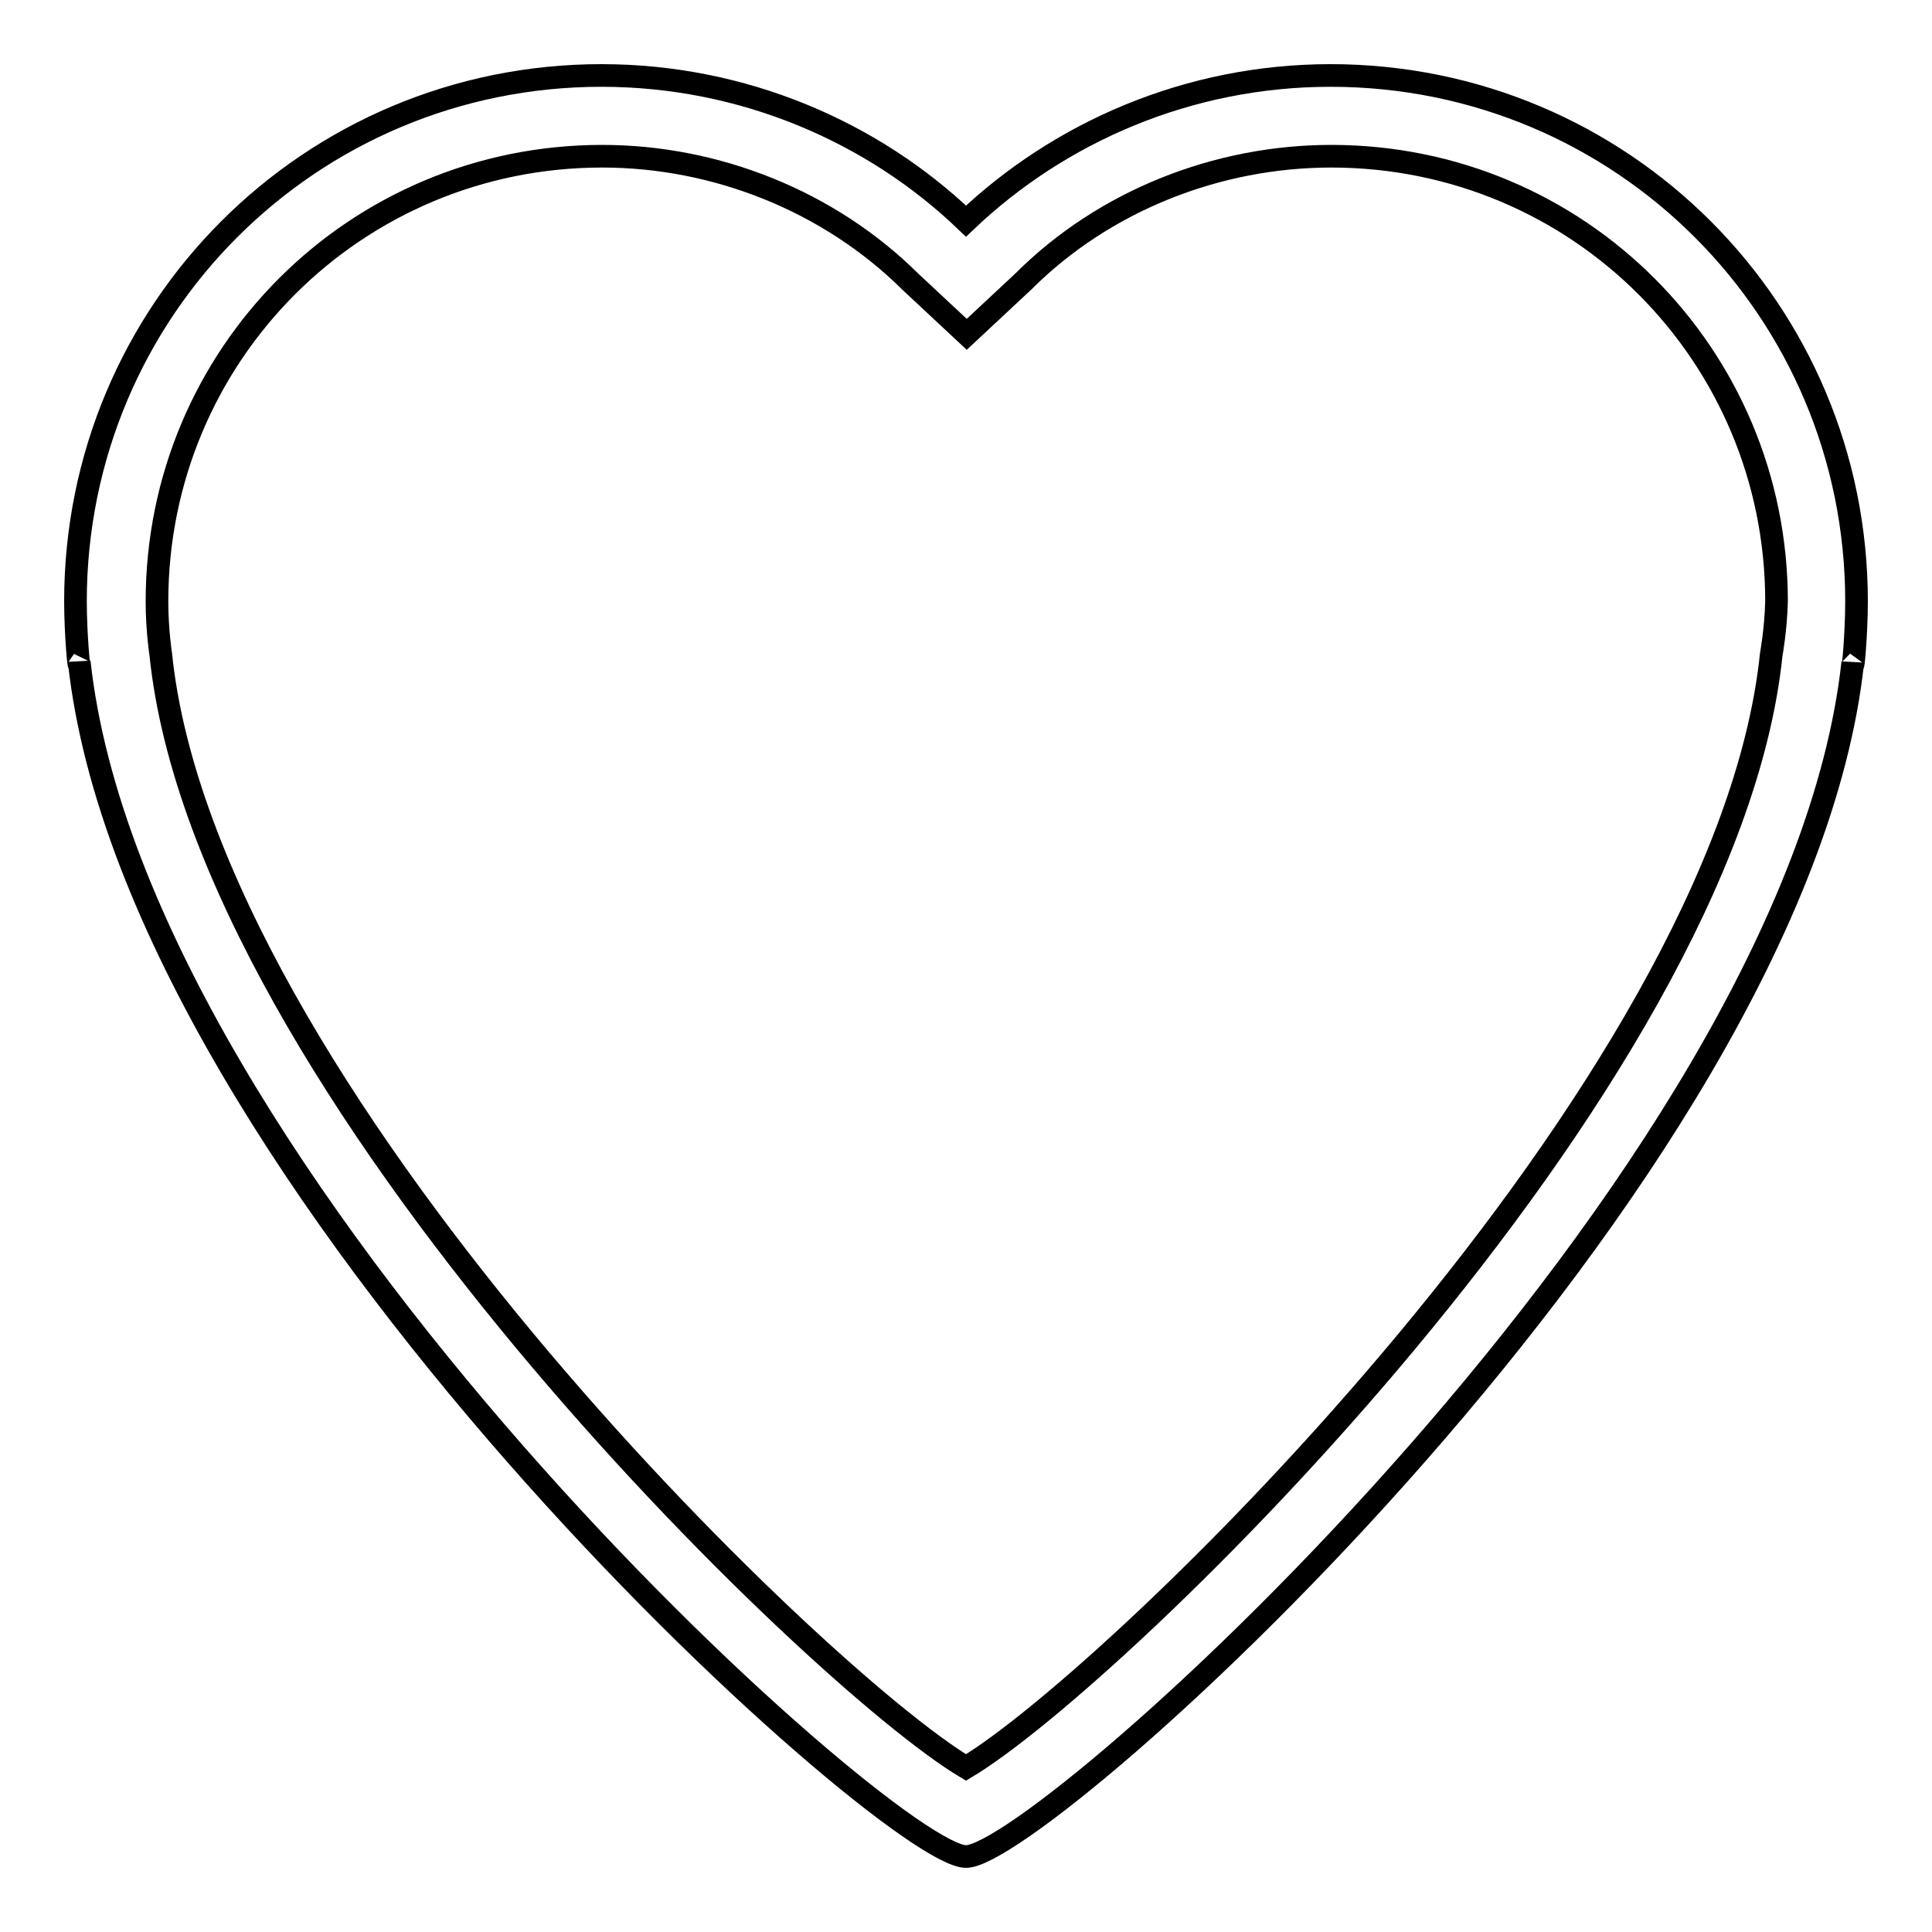<?xml version="1.0" encoding="utf-8"?>
<!-- Svg Vector Icons : http://www.onlinewebfonts.com/icon -->
<!DOCTYPE svg PUBLIC "-//W3C//DTD SVG 1.1//EN" "http://www.w3.org/Graphics/SVG/1.1/DTD/svg11.dtd">
<svg version="1.1" xmlns="http://www.w3.org/2000/svg" xmlns:xlink="http://www.w3.org/1999/xlink" x="0px" y="0px" viewBox="0 0 256 256" enable-background="new 0 0 256 256" xml:space="preserve">
<g> <path stroke-width="3" fill-opacity="0" stroke="#000000"  d="M246,79.7c0-38.6-31.1-69.7-69.7-69.7c-18.8,0-35.9,7.5-48.3,19.3C115.7,17.5,98.5,10,79.7,10 C41.1,10,10,41.1,10,79.7c0,4.3,0.5,9.7,0.5,8C18,156.4,117.8,246,128,246c10.2,0,110-89.6,117.5-158.2C245.5,89.4,246,84,246,79.7 z M234.7,86.7c-5.9,57.4-86.9,135.7-106.7,147.5C108.2,222.4,27.2,144.1,21.3,86.7c0,0-0.5-3.2-0.5-7c0-32.7,26.3-59,59-59 c15,0,30,5.9,40.8,16.6l7.5,7l7.5-7c10.7-10.7,25.7-16.6,40.8-16.6c32.7,0,59,26.3,59,59C235.3,83.5,234.7,86.7,234.7,86.7z"/></g>
</svg>